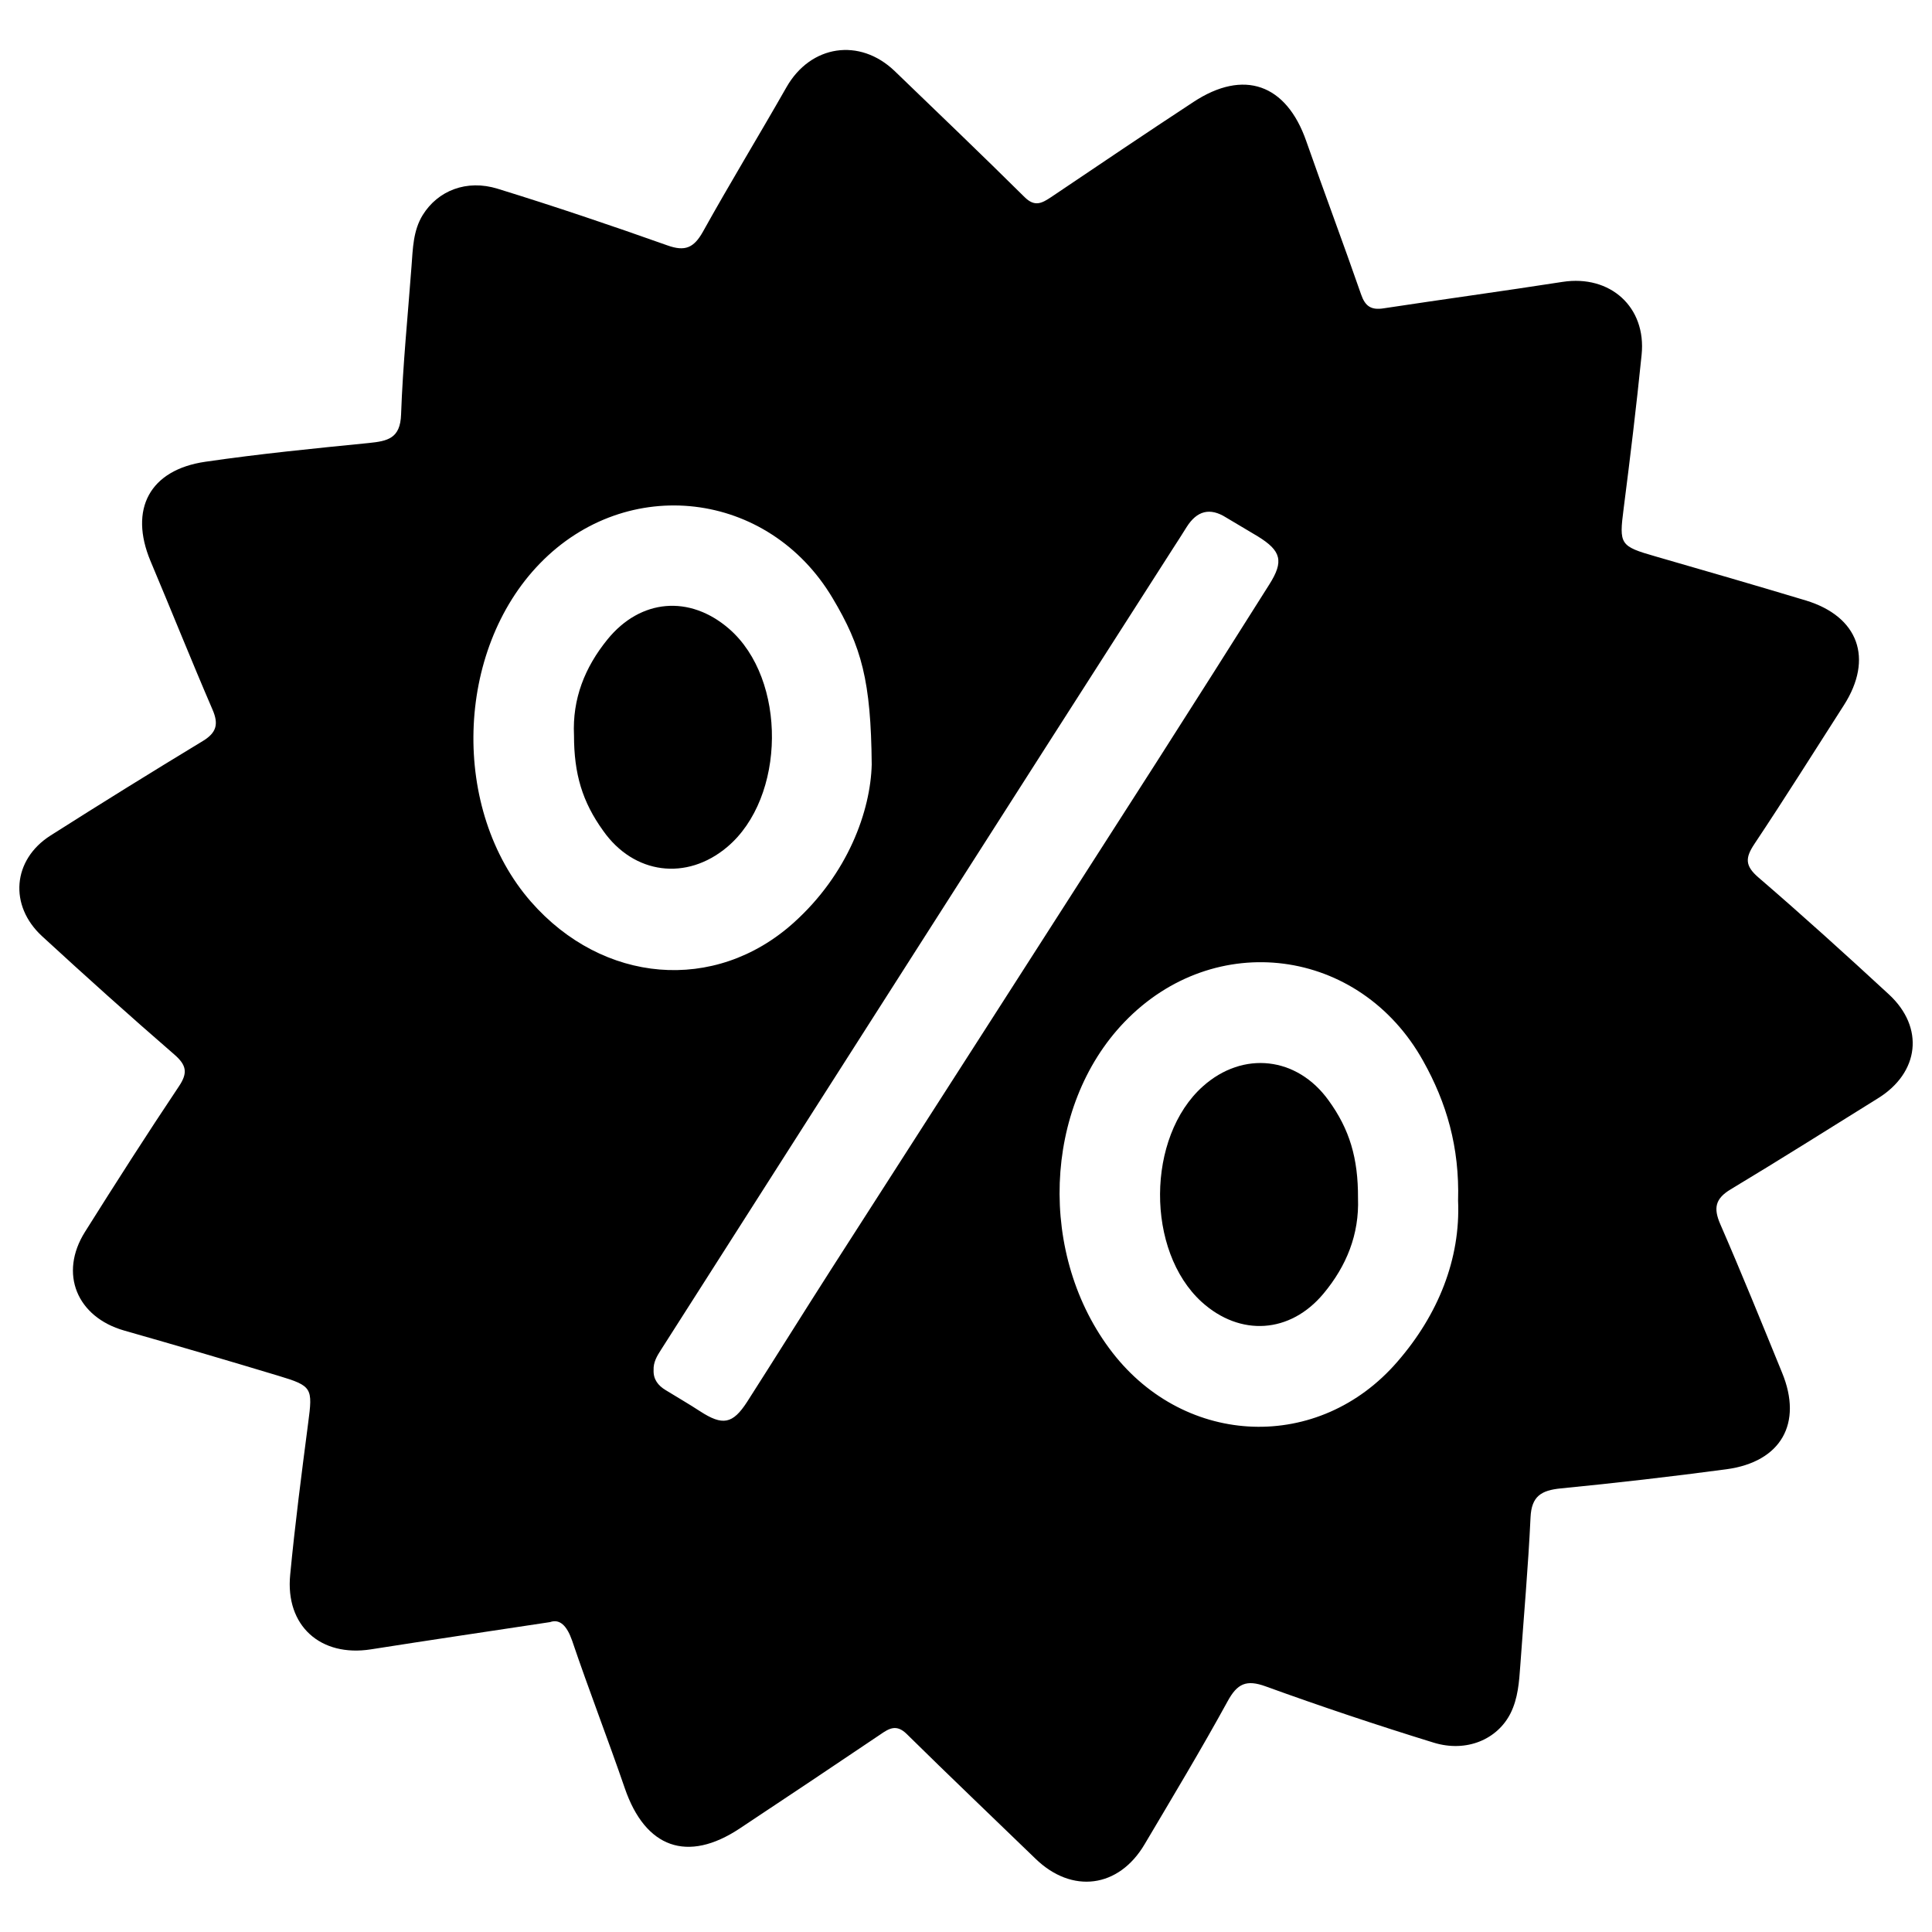 <svg xmlns="http://www.w3.org/2000/svg" xmlns:xlink="http://www.w3.org/1999/xlink" x="0px" y="0px" viewBox="0 0 1000 1000" xml:space="preserve"><g><path d="M284.7,839.6c-33,5-62.9,9.4-92.7,14.1c-26.1,4.1-44.4-12.2-41.8-38.6c2.5-26.2,5.9-52.4,9.3-78.5c2.4-18.2,2.2-19.2-15.4-24.5c-26.5-8-53.1-15.8-79.8-23.4c-24.5-7-33.9-29.5-20.3-51.1c15.9-25.3,32-50.5,48.6-75.3c4.7-7,4-11-2.5-16.6c-23.1-20-45.8-40.4-68.3-61.1C4.5,468.7,6.5,445,26.1,432.5c26.1-16.6,52.4-32.9,78.8-48.9c7.1-4.3,8.4-8.7,5.1-16.3c-11-25.5-21.3-51.3-32.1-76.9c-11.2-26.8-0.5-47.2,28.4-51.4c28.1-4.1,56.4-6.9,84.6-9.7c9.7-1,16.3-2.3,16.7-14.8c0.9-25.6,3.5-51.2,5.4-76.7c0.7-9.1,0.8-18.4,5.8-26.5c7.8-12.6,22.7-18.6,38.8-13.6c29.5,9.1,58.8,19,87.8,29.3c9.2,3.3,13.7,1.3,18.4-7c14-25.2,29-49.8,43.3-74.9c12.5-21.9,37.9-25.7,56-8.3c22.5,21.7,45.1,43.3,67.3,65.3c5.3,5.2,9,3,13.7-0.1c24.5-16.5,48.9-33,73.6-49.2c26.1-17.2,48.1-9.3,58.4,20.2c9.3,26.6,19.2,52.9,28.4,79.4c2.1,6.1,5.2,8.2,11.6,7.2c30.9-4.7,61.8-8.9,92.7-13.7c24.6-3.8,43.4,13,40.9,37.7c-2.7,26.6-5.9,53.1-9.3,79.6c-2.4,18.6-2,19.5,16.5,24.8c26,7.5,51.9,15,77.8,22.8c27.3,8.3,35.1,30.1,19.7,54.2c-15.4,24-30.5,48.1-46.3,71.8c-4.8,7.2-5,11.3,2.1,17.4c22.9,19.7,45.3,40,67.5,60.5c18.5,17.1,15.8,40.5-5.7,53.8c-25.4,15.8-50.6,31.7-76.2,47.1c-8,4.8-9,9.7-5.4,18c11.1,25.5,21.5,51.2,32,76.9c10.8,26.2-0.5,46.2-28.9,50c-28.5,3.8-57.1,7.1-85.7,9.9c-10,1-15.1,4-15.6,15c-1.2,25.6-3.5,51.2-5.3,76.7c-0.6,8.5-1.2,16.9-5,24.6c-6.8,13.6-22.8,20.5-39.8,15.3c-29.2-9-58.2-18.7-86.9-29.1c-10.1-3.7-14.8-1.5-19.8,7.7c-13.7,25-28.4,49.4-42.9,73.9c-13.4,22.8-37.7,25.9-56.6,7.5c-22.2-21.5-44.6-42.8-66.6-64.5c-5.3-5.2-9.1-2.9-13.7,0.3c-24.2,16.3-48.4,32.5-72.7,48.6c-27.1,18-48.9,10.1-59.5-20.8c-8.8-25.6-18.6-50.8-27.3-76.5C293.4,841.4,289.7,837.8,284.7,839.6L284.7,839.6L284.7,839.6z M754.7,621.5c0.8-27.8-6-50.8-18.1-72.4c-32.8-58.8-108-68.6-154.6-20.1c-42.2,43.9-45,121-6.2,171.1c38,49,106.9,51.7,147.5,4.7C744.4,680.5,756,651.6,754.7,621.5L754.7,621.5L754.7,621.5z M451.2,395.7c-0.4-43.3-5.2-60.9-20.3-86.2c-33.2-55.7-106.3-64.3-151.4-17.9c-44,45.2-46.2,127.6-4.7,175.1c37.2,42.5,95.2,47.5,135.9,11C438.9,452.4,450.6,419.7,451.2,395.7L451.2,395.7L451.2,395.7z M338.3,709.2c-0.2,4.8,2.4,8,6.2,10.3c6,3.7,12.1,7.2,17.9,11c11.6,7.5,16.8,6.7,24.3-4.9c14.6-22.8,28.9-45.8,43.5-68.6c56.2-87.6,112.5-175.2,168.6-262.8c19.5-30.5,38.9-61.1,58.2-91.7c7.6-12,6.2-17.4-6-24.9c-5.4-3.3-10.9-6.4-16.3-9.7c-8.5-5.4-15.2-3.5-20.5,4.9c-2.4,3.9-4.9,7.7-7.4,11.6c-43.8,68.4-87.6,136.8-131.3,205.3c-44.5,69.6-88.9,139.3-133.4,209C340.1,701.8,338.1,705.1,338.3,709.2L338.3,709.2L338.3,709.2z"></path><path d="M702.9,620.1c0.7,18.9-6,35.2-17.8,49.4c-17.3,20.8-43.2,22.4-63.1,4.4c-29-26.4-28.7-85.4,0.6-111.6c20.8-18.6,48.8-15.4,65.1,7.3C698.5,584.5,703,599.4,702.9,620.1L702.9,620.1L702.9,620.1z"></path><path d="M297.1,380.6c-0.9-18.9,5.6-35.2,17.3-49.6c17.1-21.1,42.6-23.2,63-5.5c30,26.1,29.4,87.3-1,112.9c-21,17.7-48.3,14.2-64.2-8.4C301.4,415,297.1,400.6,297.1,380.6L297.1,380.6L297.1,380.6z"></path></g></svg>